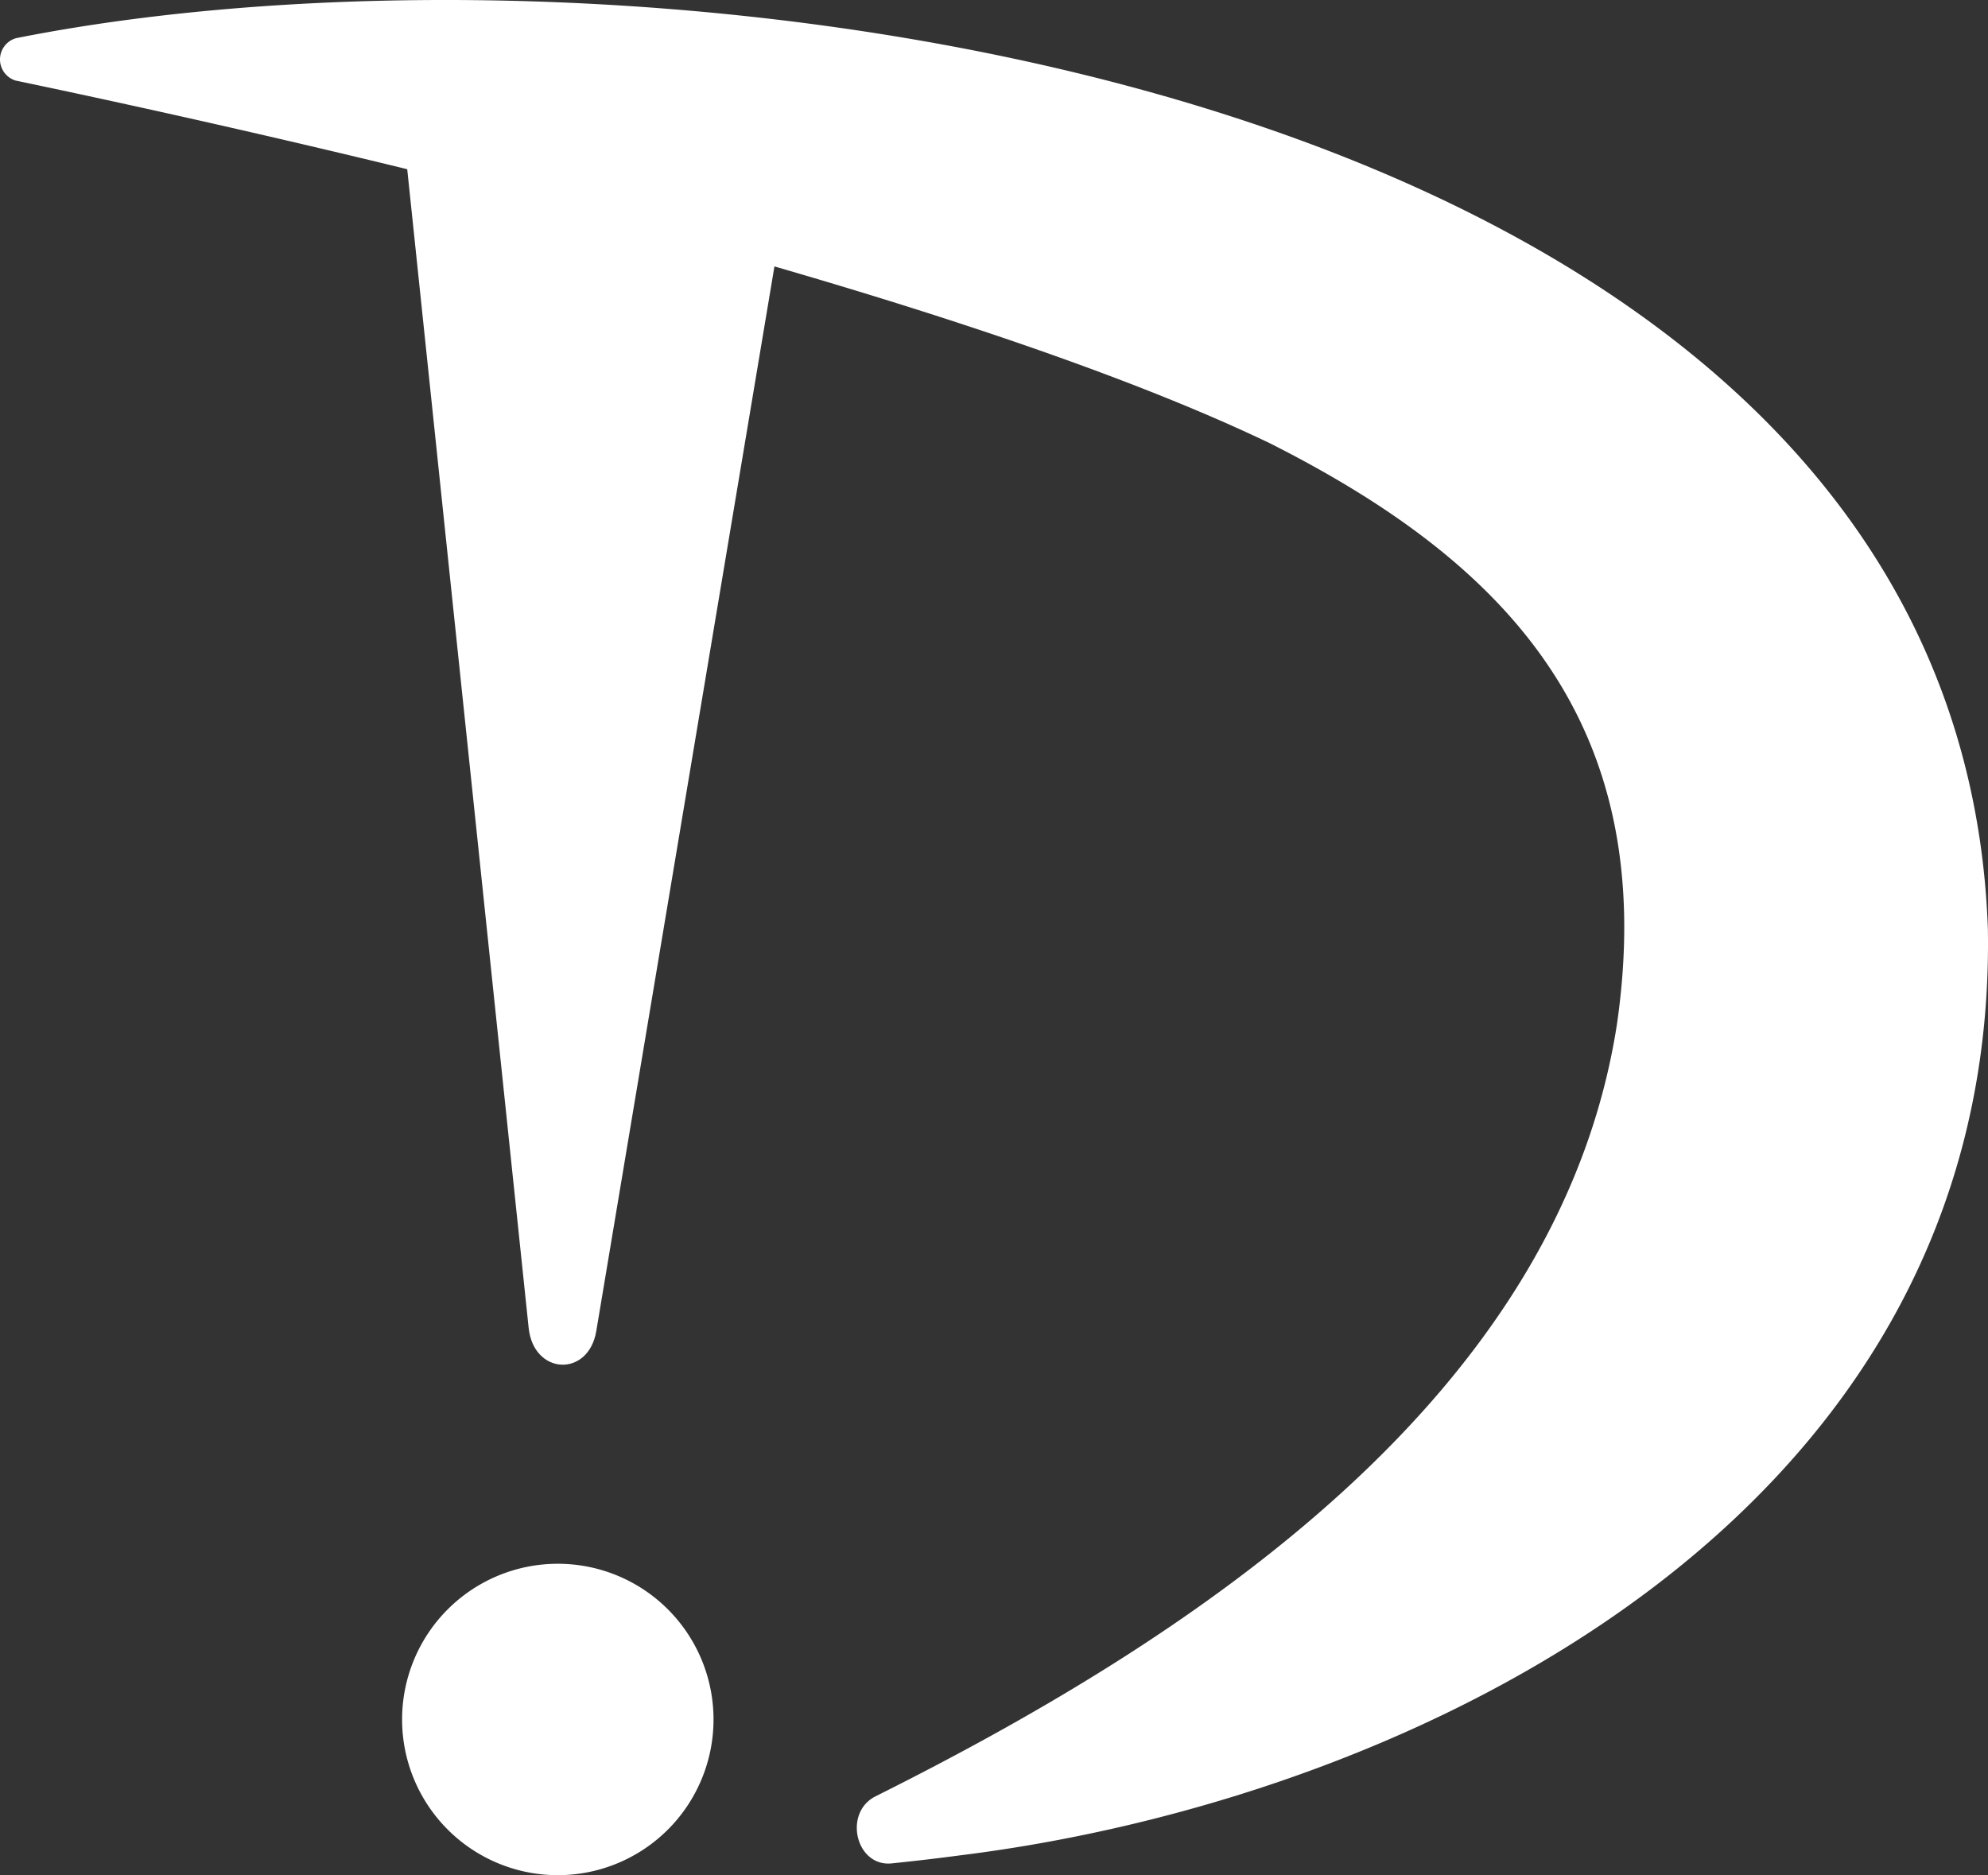 <svg id="Component_11_2" data-name="Component 11 – 2" xmlns="http://www.w3.org/2000/svg" width="192.502" height="181.586" viewBox="0 0 192.502 181.586">
  <rect x="0" y="0" width="192.502" height="181.586" fill="#333333" stroke="none"/>
  <path id="Path_11628" data-name="Path 11628" d="M640.935,43.416l-19.3,115.342c-.755,4.512-6.069,4.27-6.548-.3L602.859,41.78c-.262-2.5,1.361-4.685,3.409-4.6L637.8,38.518c2.056.087,3.554,2.425,3.139,4.9" transform="translate(-563.895 -29.865)" fill="#fff"/>
  <path id="Path_11629" data-name="Path 11629" d="M575.337,39.535a2.141,2.141,0,0,1,.011-4.114c62.065-12.359,188.091,3.8,190.939,86.318.916,57.143-56.037,84.253-99.481,89.645q-3.335.443-6.674.784c-3.466.346-4.718-4.913-1.547-6.5,30.672-15.321,66.171-38.559,71.782-74.757,4.252-29.437-11.126-44.915-33.6-56.26-32.687-15.686-97.34-30.08-121.429-35.119" transform="translate(-573.795 -31.724)" fill="#fff"/>
  <path id="Path_11631" data-name="Path 11631" d="M632.987,159.726a15.078,15.078,0,1,1-15.078-15.078,15.078,15.078,0,0,1,15.078,15.078" transform="translate(-563.895 6.781)" fill="#fff"/>
</svg>
